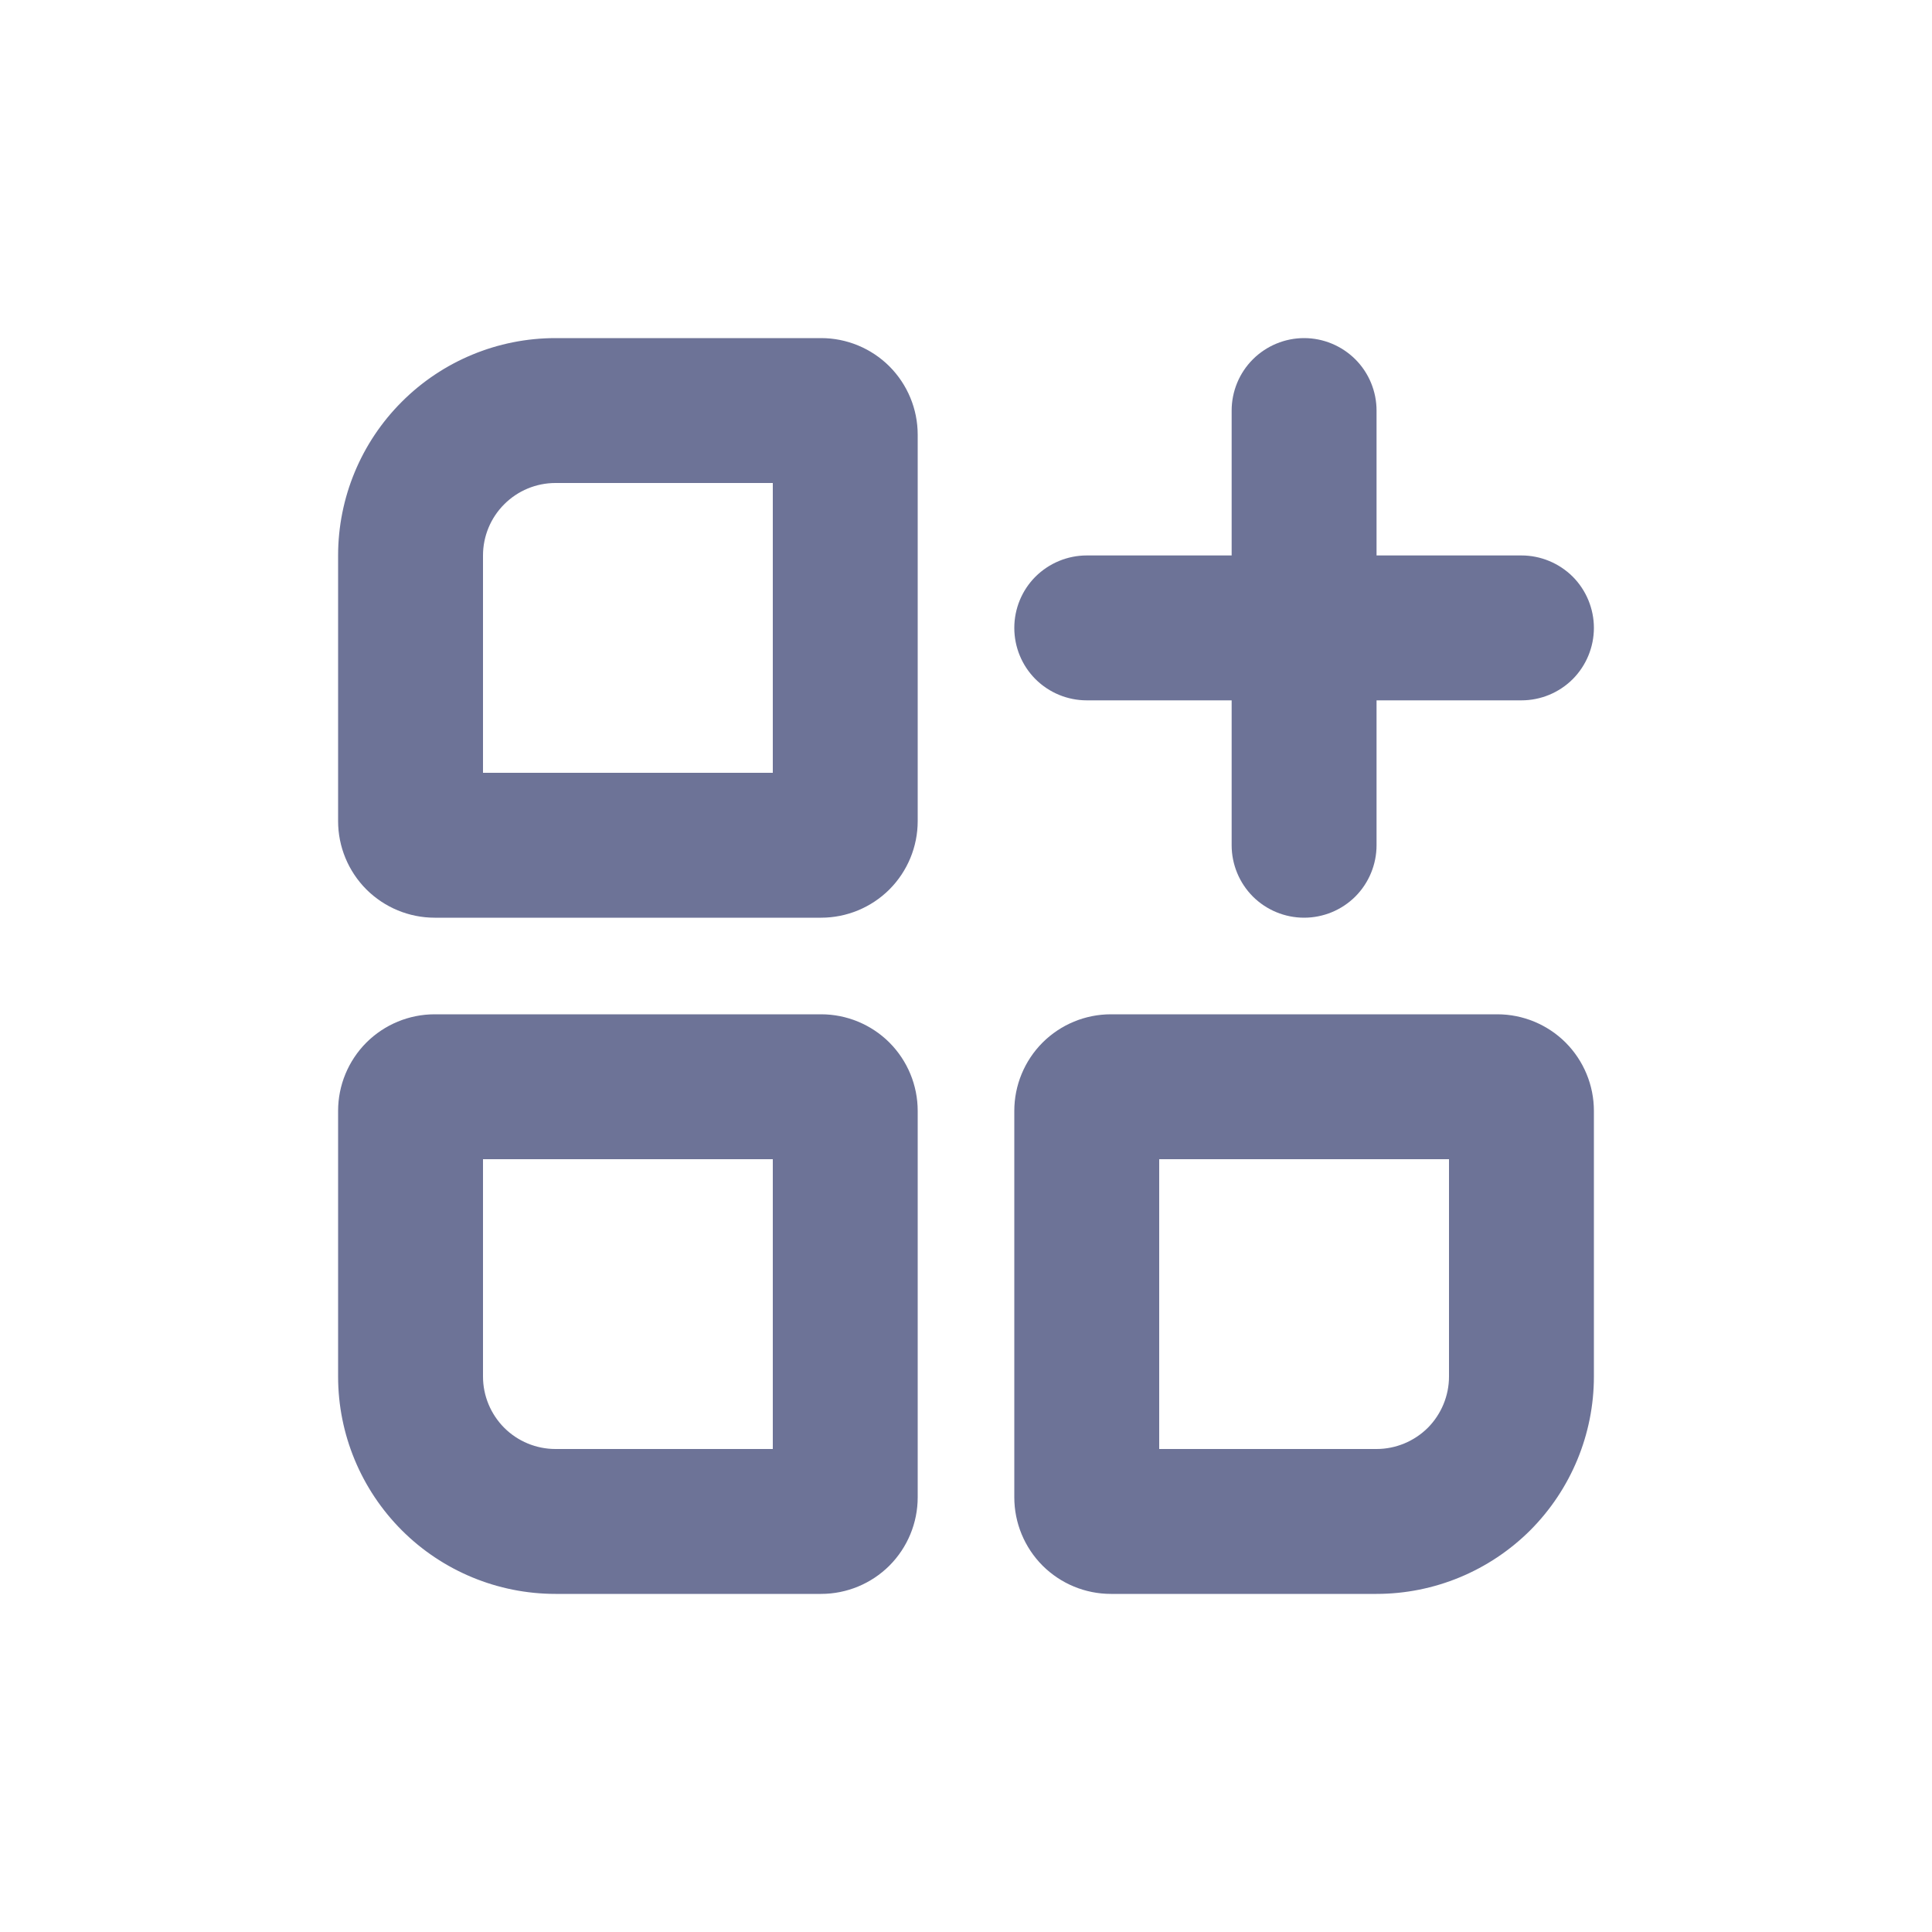 <svg width="30" height="30" viewBox="0 0 30 30" fill="none" xmlns="http://www.w3.org/2000/svg">
<path fill-rule="evenodd" clip-rule="evenodd" d="M5.25 8.625C5.25 7.73 5.606 6.871 6.239 6.239C6.871 5.606 7.73 5.25 8.625 5.25H12.75C13.148 5.25 13.529 5.408 13.811 5.689C14.092 5.971 14.25 6.352 14.25 6.75V12.75C14.25 13.148 14.092 13.529 13.811 13.811C13.529 14.092 13.148 14.25 12.75 14.25H6.75C6.352 14.25 5.971 14.092 5.689 13.811C5.408 13.529 5.25 13.148 5.25 12.75V8.625ZM8.625 7.5C8.327 7.5 8.04 7.619 7.83 7.83C7.619 8.04 7.5 8.327 7.5 8.625V12H12V7.5H8.625Z" fill="#6D7397"/>
<path fill-rule="evenodd" clip-rule="evenodd" d="M5.25 21.375C5.25 22.27 5.606 23.128 6.239 23.762C6.871 24.394 7.73 24.75 8.625 24.75H12.75C13.148 24.75 13.529 24.592 13.811 24.311C14.092 24.029 14.25 23.648 14.25 23.25V17.25C14.25 16.852 14.092 16.471 13.811 16.189C13.529 15.908 13.148 15.75 12.75 15.75H6.75C6.352 15.75 5.971 15.908 5.689 16.189C5.408 16.471 5.25 16.852 5.25 17.25V21.375ZM8.625 22.5C8.327 22.5 8.04 22.381 7.83 22.171C7.619 21.959 7.5 21.673 7.5 21.375V18H12V22.5H8.625Z" fill="#6D7397"/>
<path fill-rule="evenodd" clip-rule="evenodd" d="M21.375 24.75C22.27 24.75 23.128 24.394 23.762 23.762C24.394 23.128 24.75 22.27 24.75 21.375V17.25C24.75 16.852 24.592 16.471 24.311 16.189C24.029 15.908 23.648 15.75 23.25 15.75H17.25C16.852 15.75 16.471 15.908 16.189 16.189C15.908 16.471 15.75 16.852 15.75 17.25V23.25C15.75 23.648 15.908 24.029 16.189 24.311C16.471 24.592 16.852 24.75 17.25 24.75H21.375ZM22.5 21.375C22.5 21.673 22.381 21.959 22.171 22.171C21.959 22.381 21.673 22.5 21.375 22.5H18V18H22.5V21.375Z" fill="#6D7397"/>
<path d="M20.25 5.25C20.548 5.25 20.834 5.369 21.046 5.58C21.256 5.79 21.375 6.077 21.375 6.375V8.625H23.625C23.923 8.625 24.209 8.744 24.421 8.954C24.631 9.165 24.75 9.452 24.75 9.75C24.75 10.048 24.631 10.335 24.421 10.546C24.209 10.757 23.923 10.875 23.625 10.875H21.375V13.125C21.375 13.423 21.256 13.71 21.046 13.921C20.834 14.132 20.548 14.25 20.25 14.25C19.952 14.25 19.666 14.132 19.454 13.921C19.244 13.71 19.125 13.423 19.125 13.125V10.875H16.875C16.577 10.875 16.291 10.757 16.079 10.546C15.868 10.335 15.75 10.048 15.75 9.75C15.75 9.452 15.868 9.165 16.079 8.954C16.291 8.744 16.577 8.625 16.875 8.625H19.125V6.375C19.125 6.077 19.244 5.79 19.454 5.58C19.666 5.369 19.952 5.25 20.25 5.25Z" fill="#6D7397"/>
</svg>

